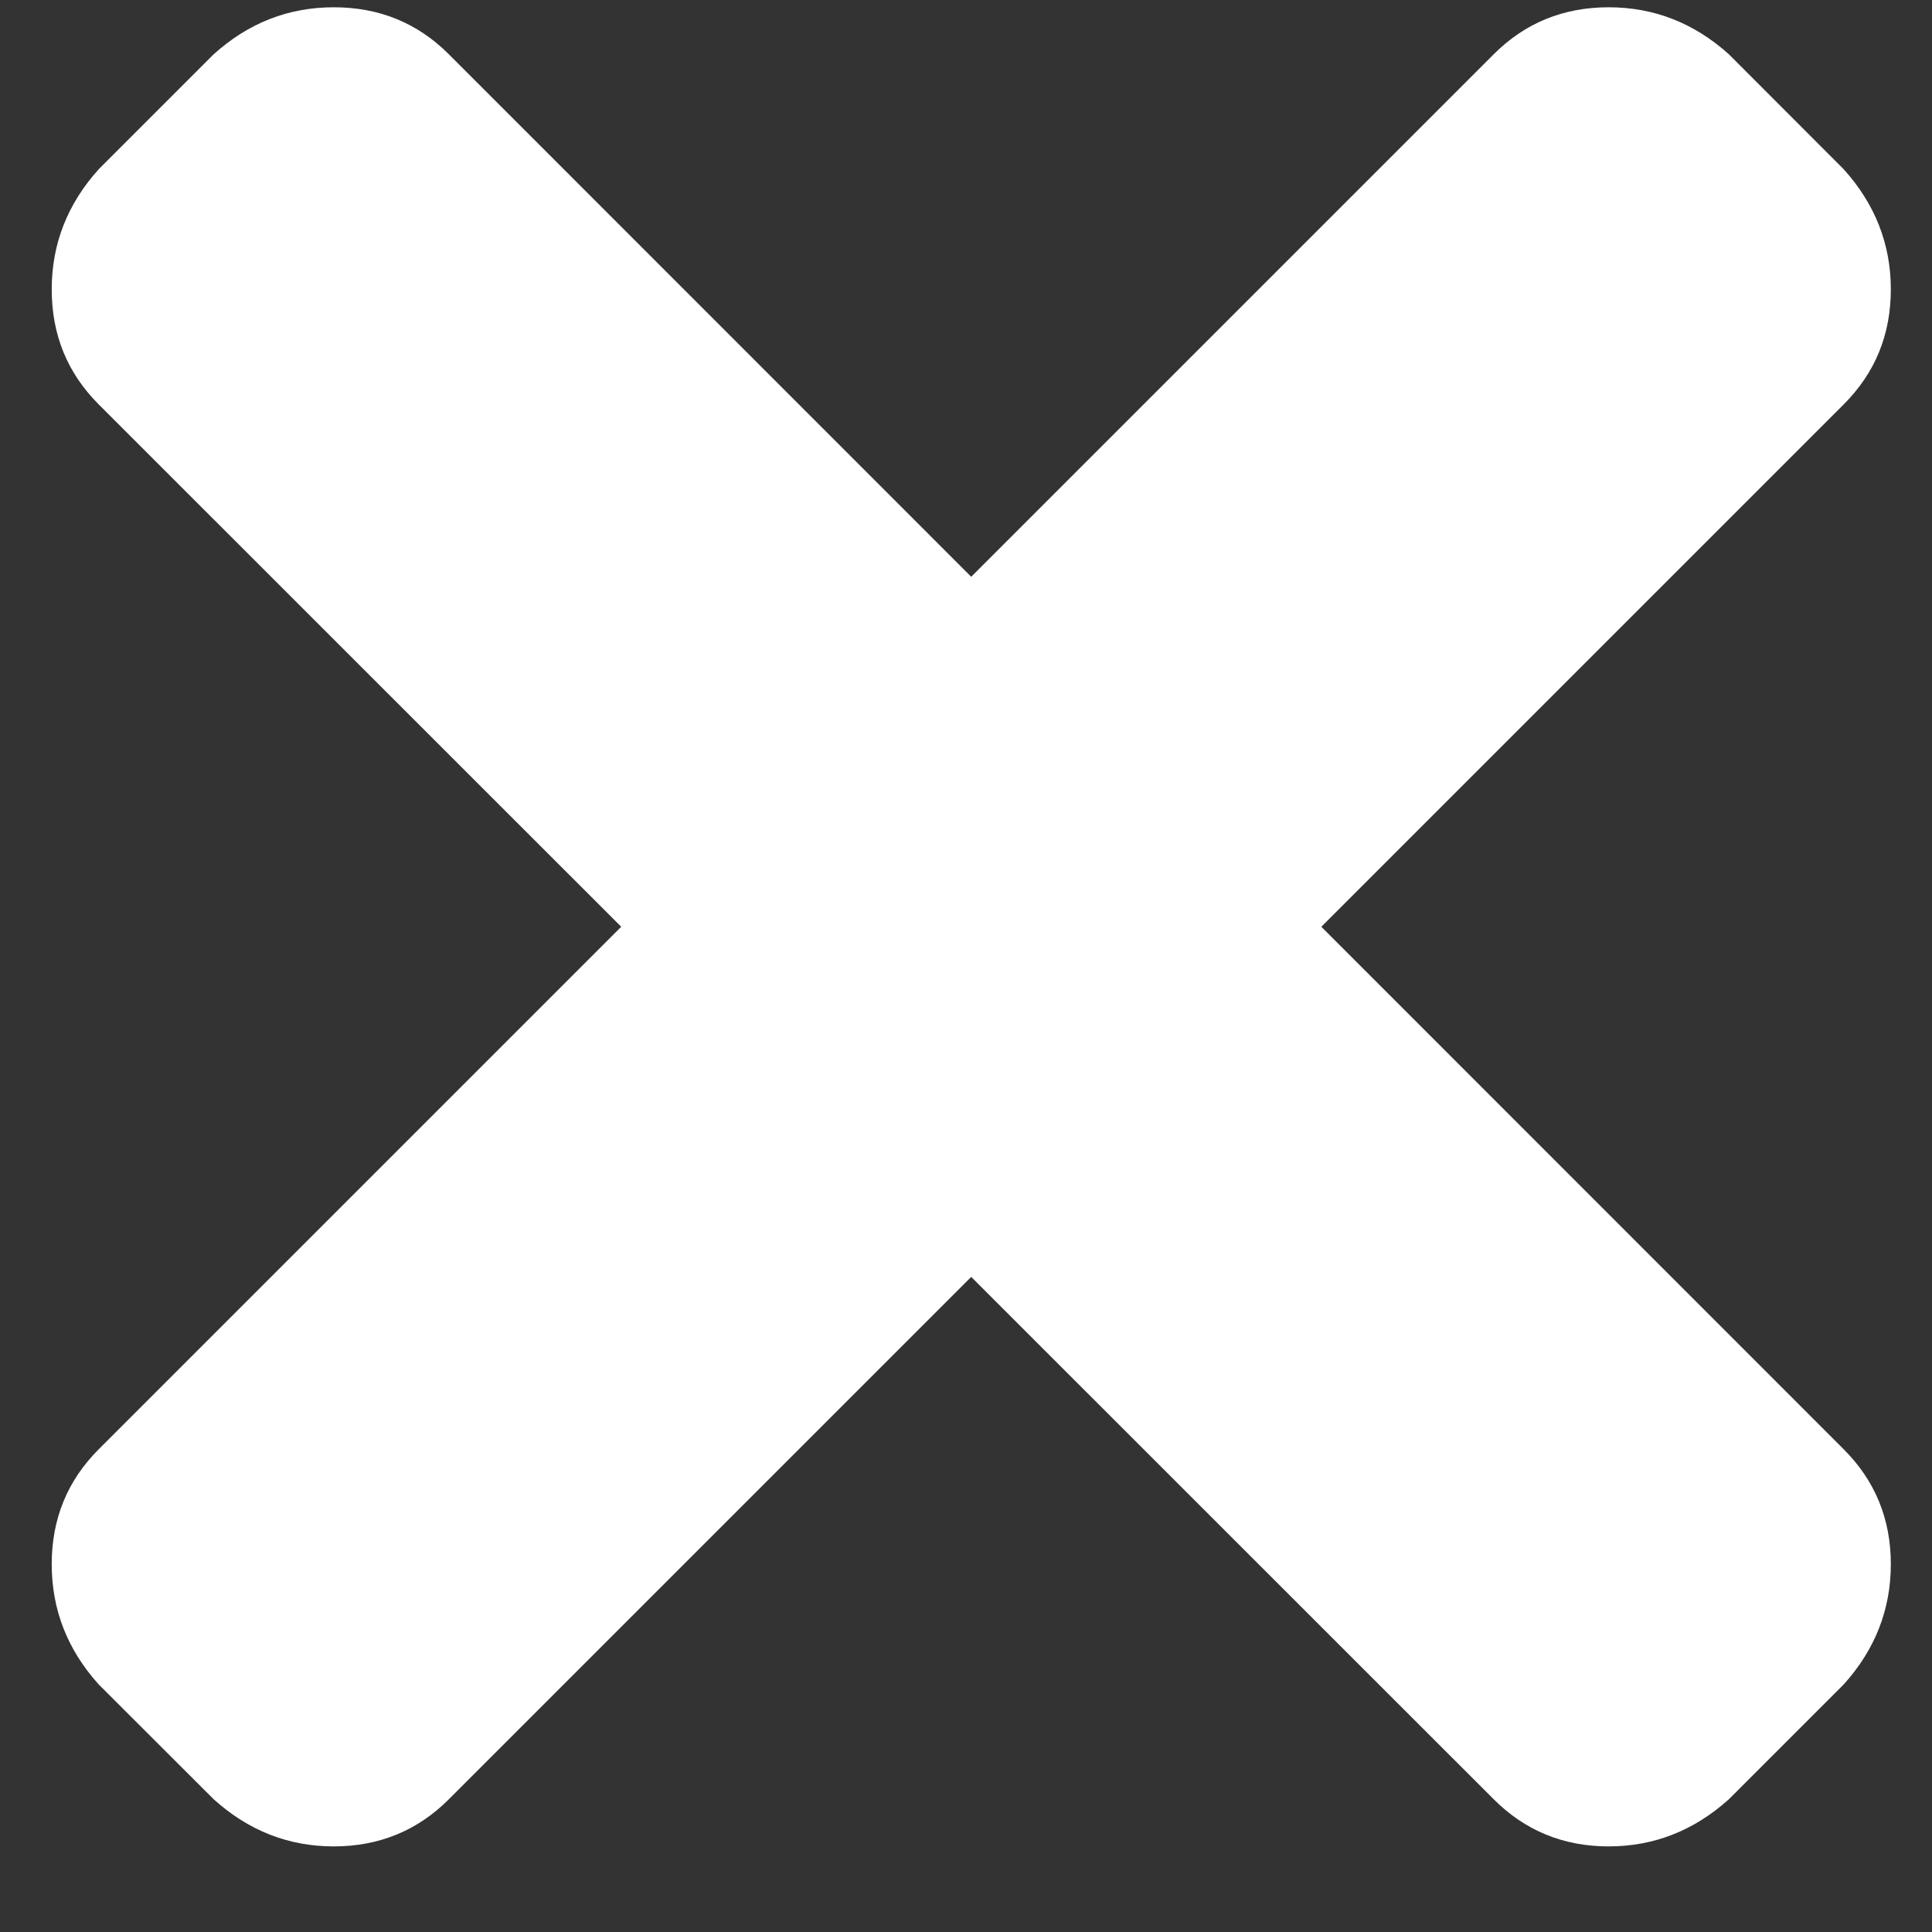 <svg width="13" height="13" viewBox="0 0 13 13" fill="none" xmlns="http://www.w3.org/2000/svg">
<rect x="0" y="0" width="13" height="13" fill="#333333" stroke="none"/>
<path d="M8.891 6.236L12.406 9.752C12.617 9.963 12.723 10.221 12.723 10.525C12.723 10.83 12.617 11.1 12.406 11.334L11.633 12.107C11.398 12.318 11.129 12.424 10.824 12.424C10.52 12.424 10.262 12.318 10.051 12.107L6.535 8.592L3.02 12.107C2.809 12.318 2.551 12.424 2.246 12.424C1.941 12.424 1.672 12.318 1.438 12.107L0.664 11.334C0.453 11.1 0.348 10.83 0.348 10.525C0.348 10.221 0.453 9.963 0.664 9.752L4.18 6.236L0.664 2.721C0.453 2.51 0.348 2.252 0.348 1.947C0.348 1.643 0.453 1.373 0.664 1.139L1.438 0.365C1.672 0.154 1.941 0.049 2.246 0.049C2.551 0.049 2.809 0.154 3.02 0.365L6.535 3.881L10.051 0.365C10.262 0.154 10.52 0.049 10.824 0.049C11.129 0.049 11.398 0.154 11.633 0.365L12.406 1.139C12.617 1.373 12.723 1.643 12.723 1.947C12.723 2.252 12.617 2.51 12.406 2.721L8.891 6.236Z" fill="white"/>
</svg>
